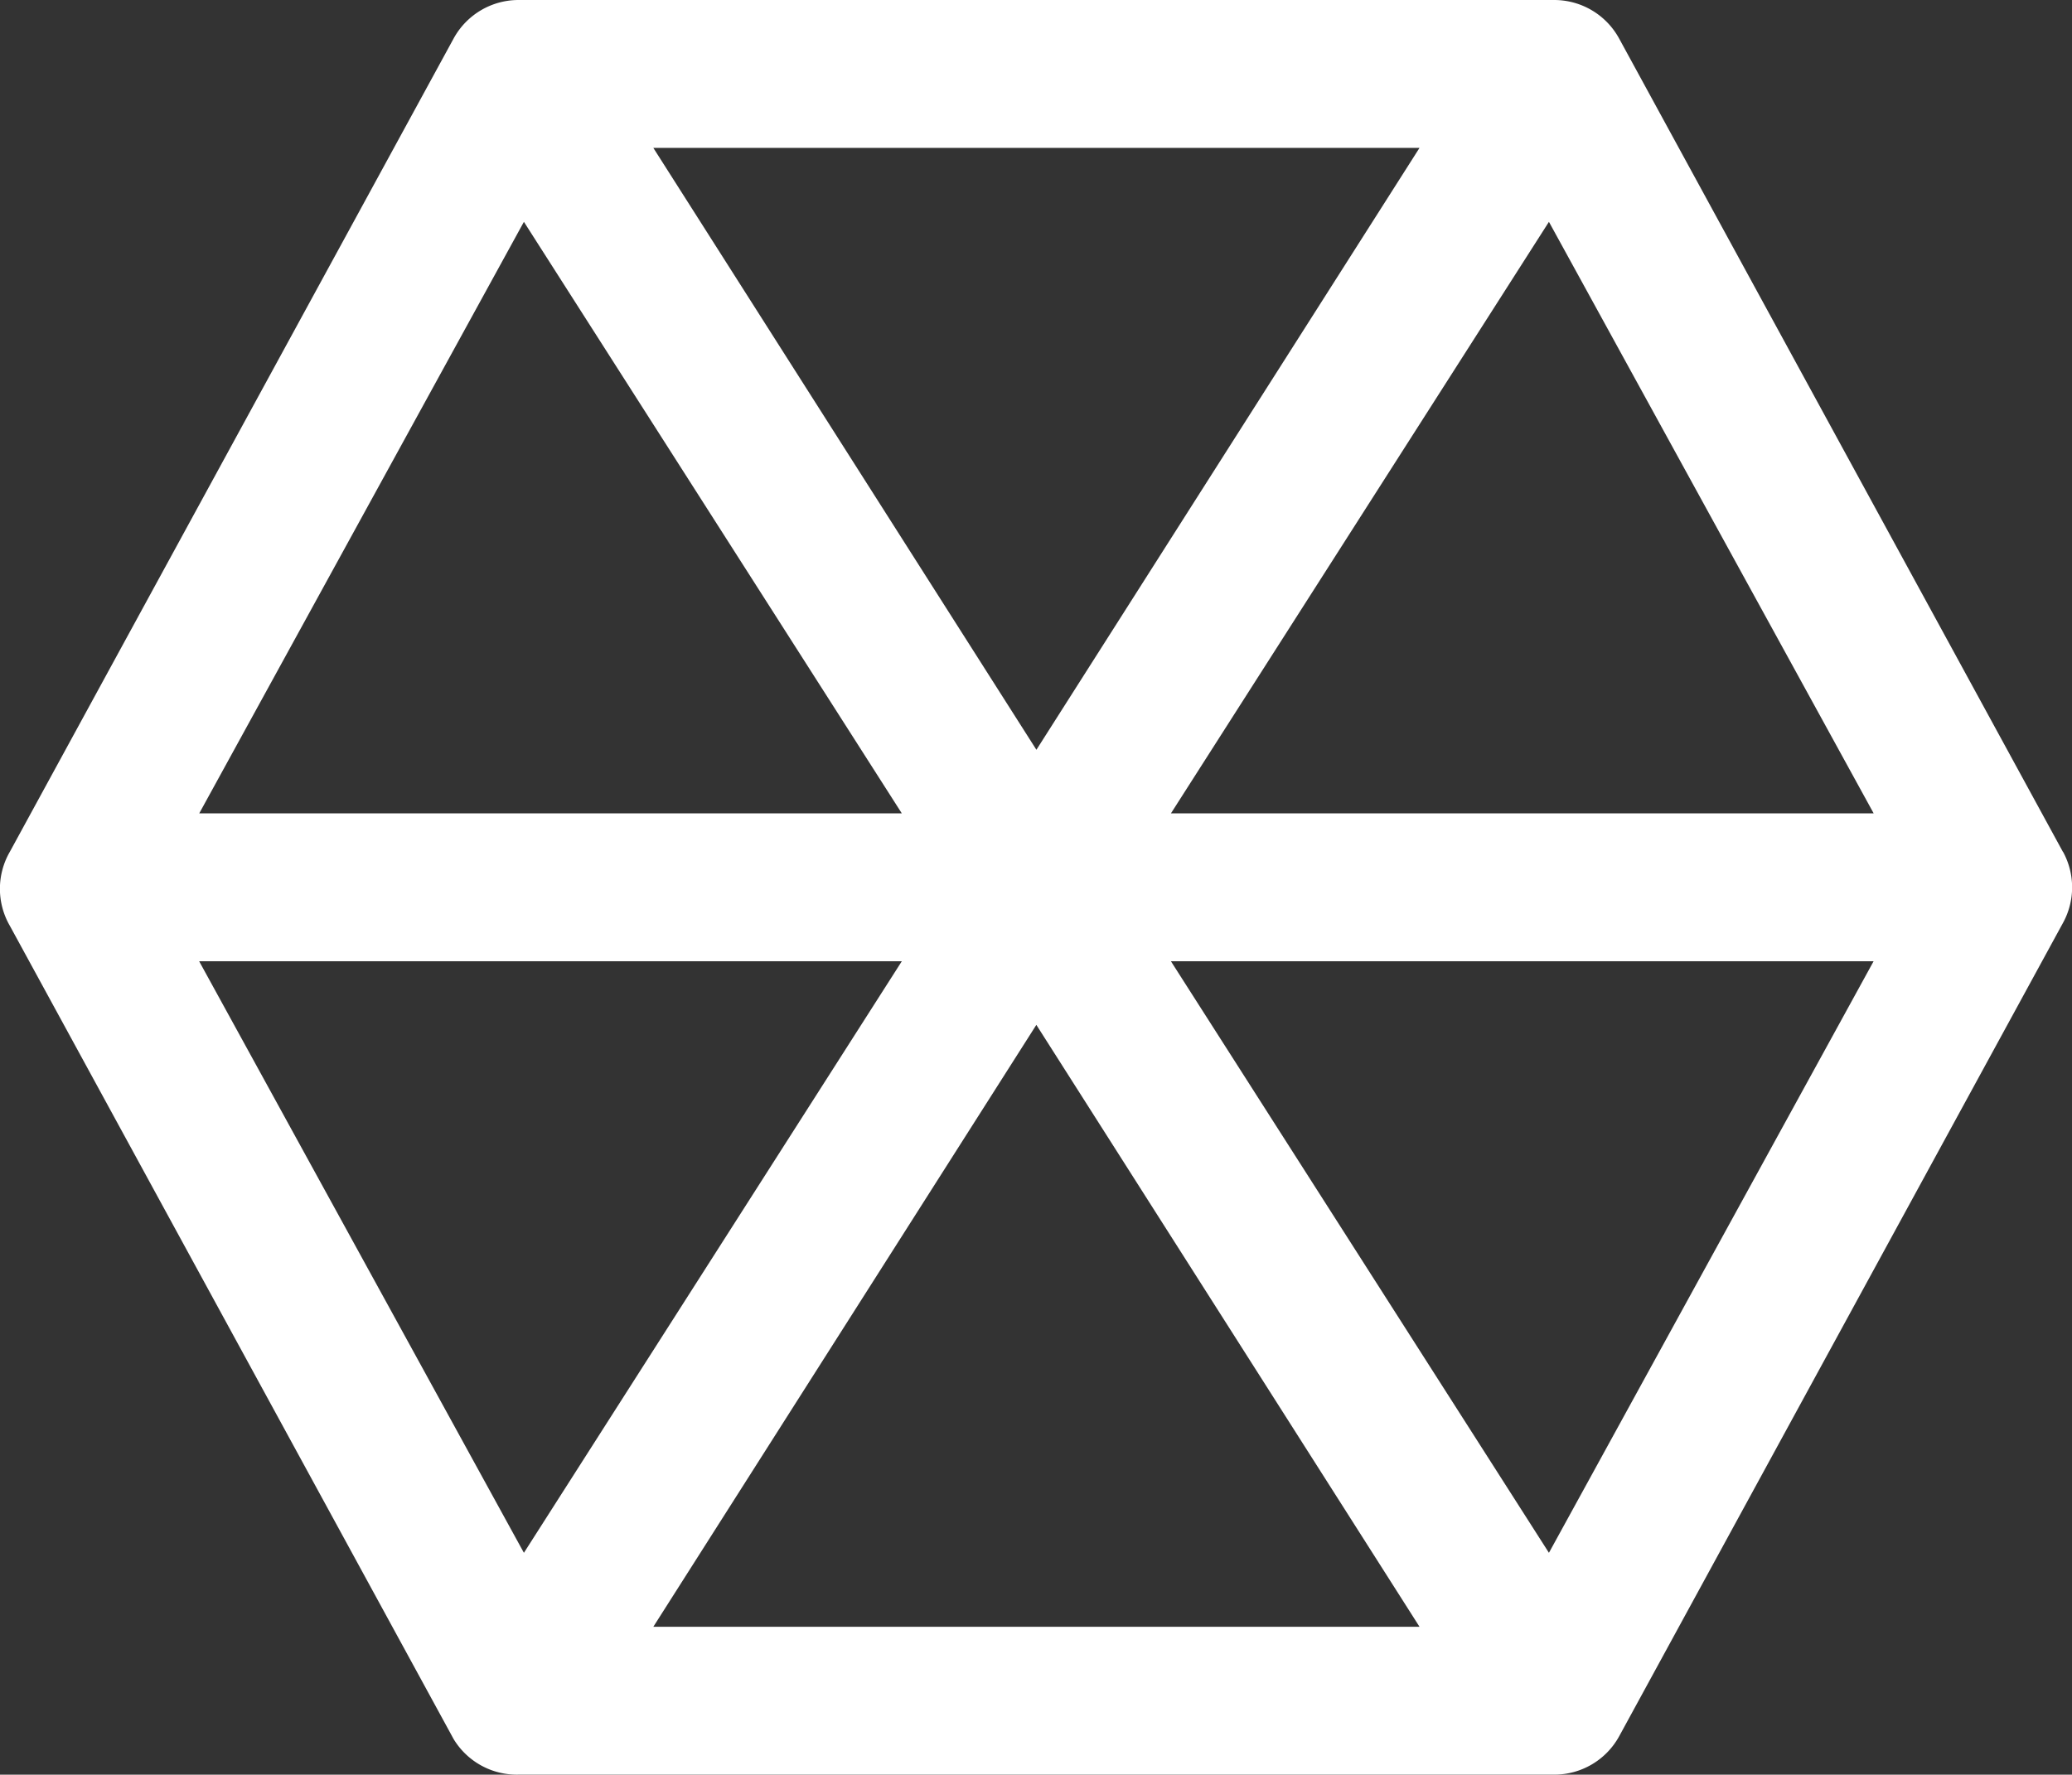 <svg xmlns="http://www.w3.org/2000/svg" width="95.704" height="81.984" viewBox="0 0 95.704 81.984">
  <rect x="0" y="0" width="95.704" height="81.984" fill="#333333" stroke="none"/>
  <g id="security-bs-icon-01" transform="translate(-11.916 -24)">
    <path id="Path_1278" data-name="Path 1278" d="M107.2,63.352,86.7,25.776A3.416,3.416,0,0,0,83.7,24H35.876a3.416,3.416,0,0,0-3.006,1.776l-20.5,37.575a3.416,3.416,0,0,0,0,3.416l20.5,37.575a3.416,3.416,0,0,0,3.006,1.64H83.7a3.416,3.416,0,0,0,3.006-1.776l20.5-37.575a3.416,3.416,0,0,0,0-3.279ZM83.46,34.248l15,27.328H66ZM59.787,58.638,42.093,30.832H77.482ZM36.115,34.248,53.57,61.575H21.119Zm-15,34.159H53.57L36.115,95.735Zm38.669,2.938L77.482,99.151H42.093ZM83.46,95.735,66,68.407H98.456Z" transform="translate(0 0)" fill="#fff"/>
  </g>
</svg>
